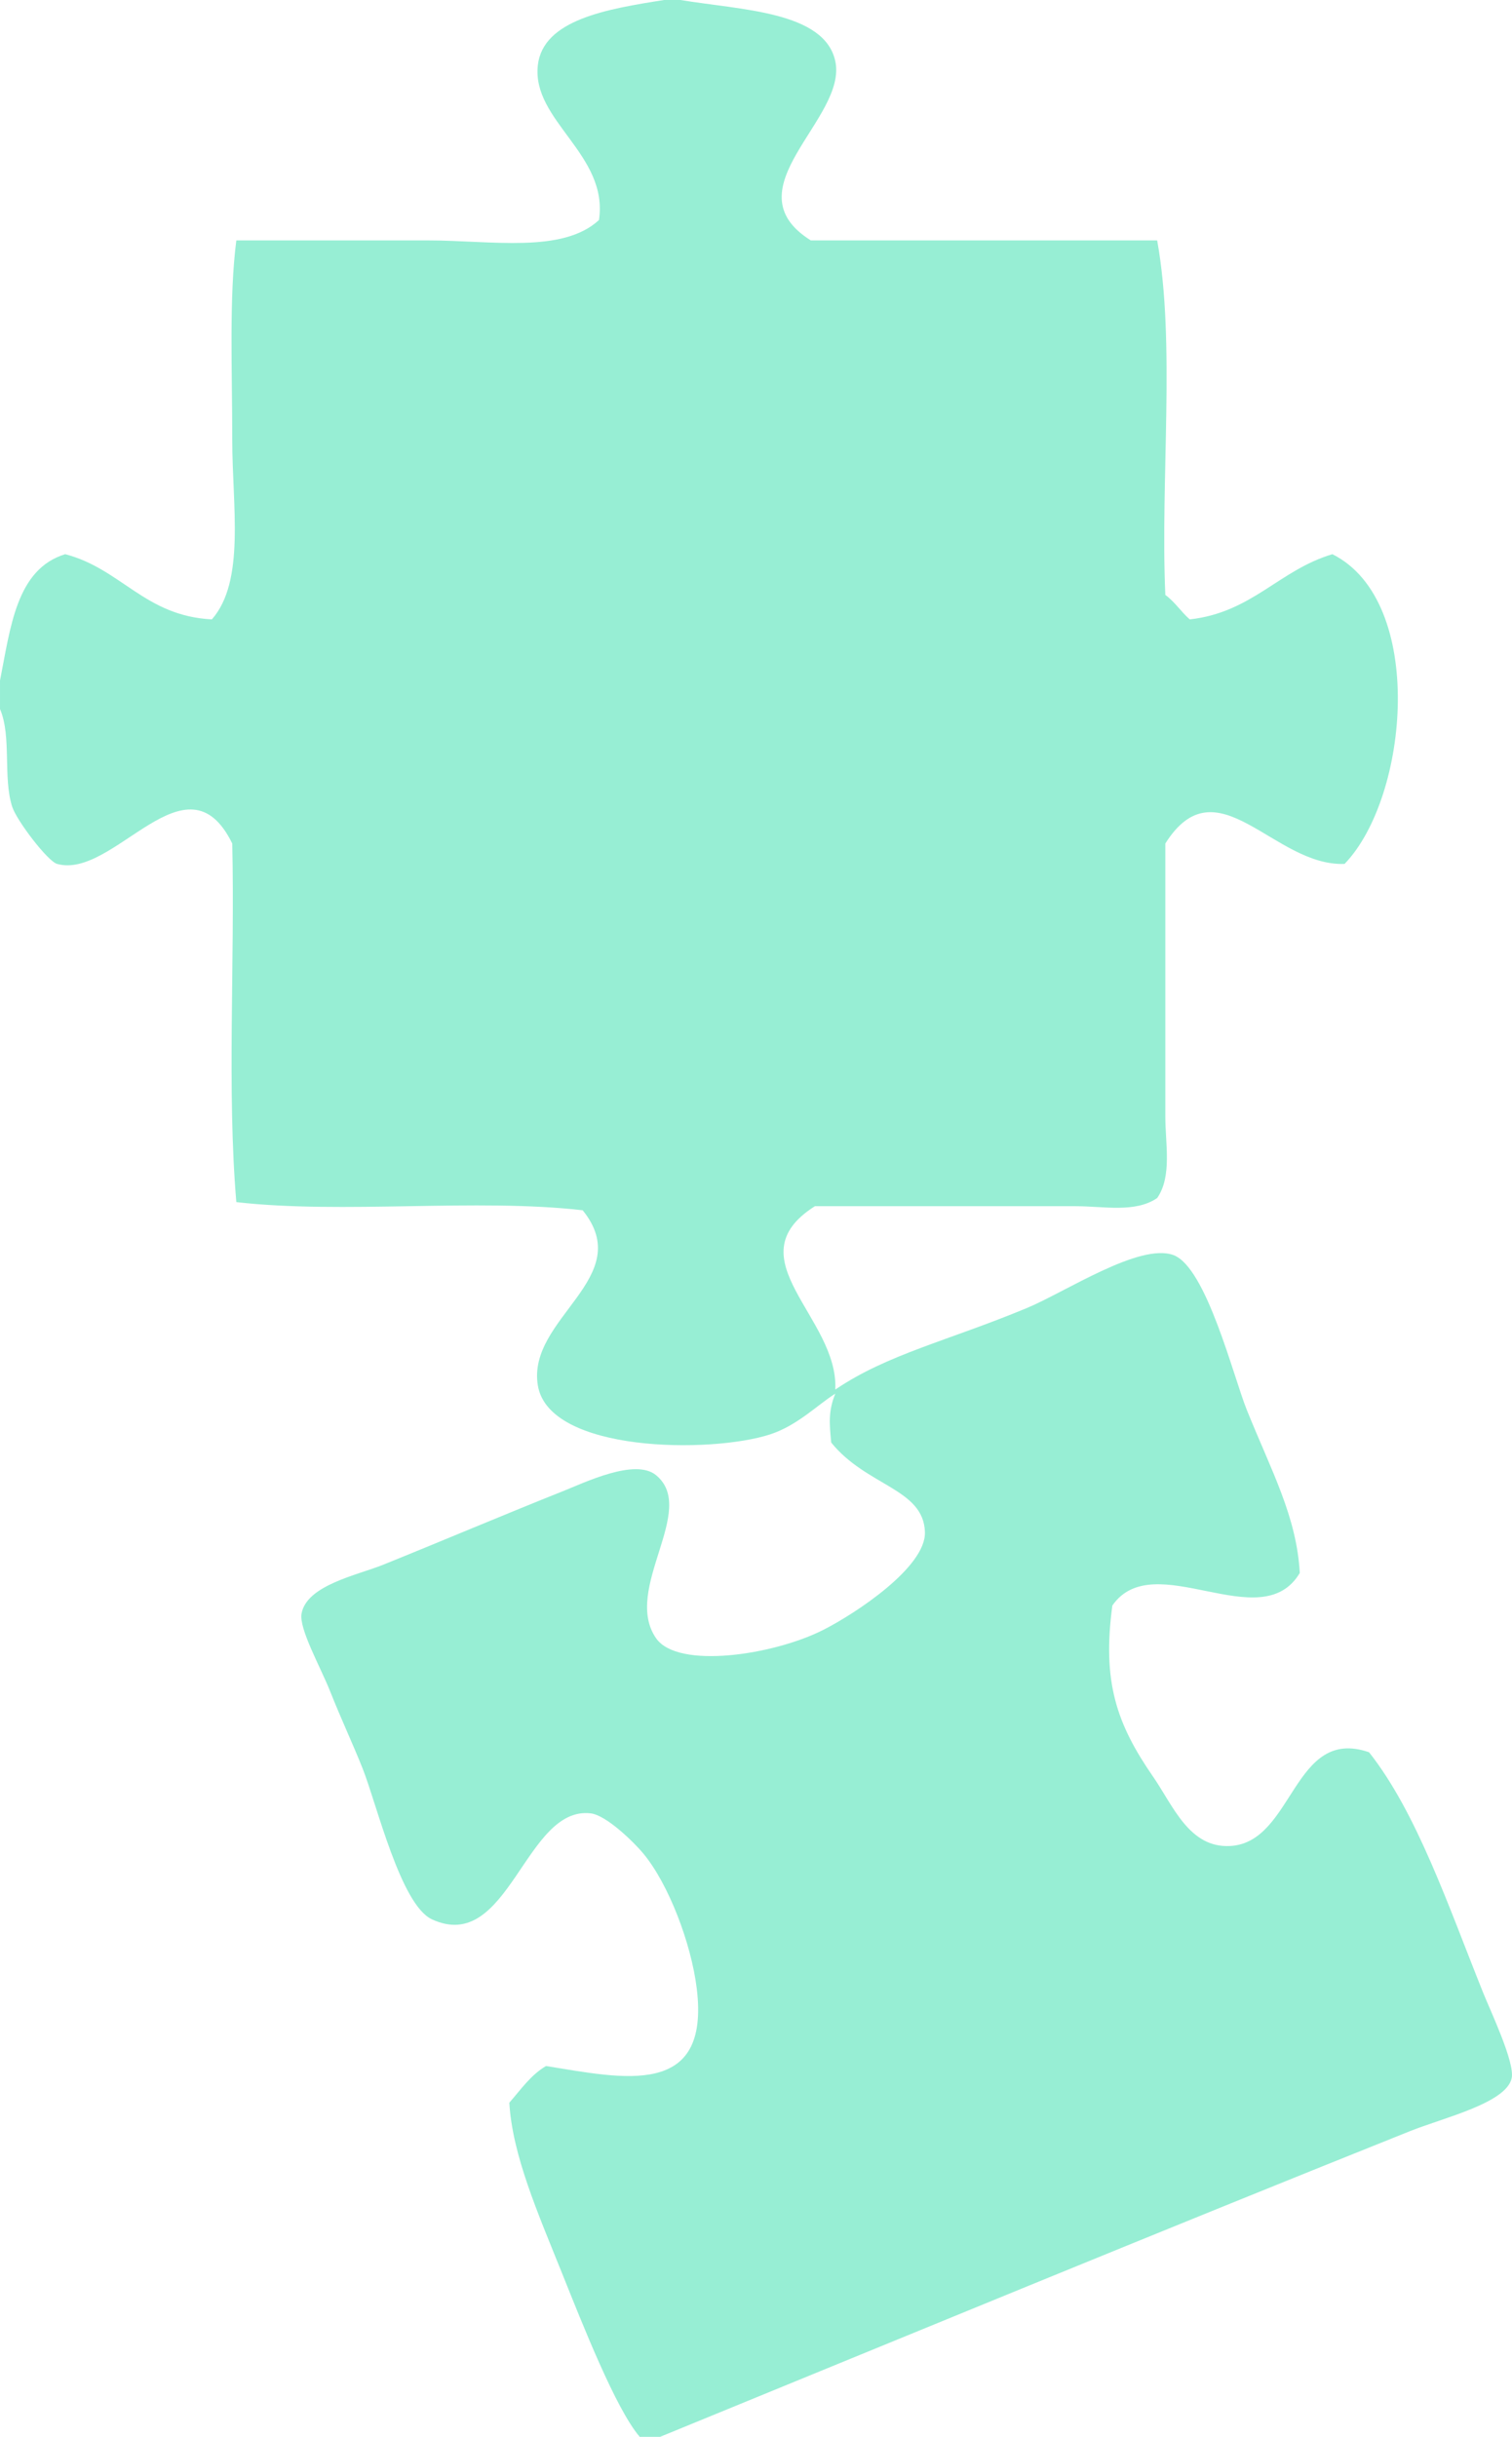 <svg xmlns="http://www.w3.org/2000/svg" viewBox="0 0 296.891 478.441"><path fill="#97EED4" clip-rule="evenodd" d="M130.41 0h3.2c11.881 1.971 28.279 2.223 30.403 12.001 2.458 11.322-20.944 25.092-4.801 35.203h68.006c3.636 20.1.605 46.865 1.601 69.606 1.863 1.337 3.085 3.315 4.8 4.8 12.239-1.361 17.523-9.678 28.003-12.801 18.414 9.196 15.057 47.663 2.399 60.805-13.894.576-25.046-20.114-35.202-4v53.604c0 5.373 1.351 11.74-1.601 16.001-4.324 2.955-10.494 1.6-16.001 1.6h-51.205c-16.171 10.263 4.704 21.857 4.001 36.003 10.276-6.96 22.059-9.545 37.603-16.001 7.556-3.138 22.157-12.863 28.803-10.401 6.448 2.39 11.799 23.951 14.401 30.403 4.822 11.955 9.791 20.933 10.4 32.003-7.583 12.787-28.656-5.347-36.803 6.4-2.024 15.01.853 23.263 8.001 33.603 3.946 5.708 7.095 14.085 15.201 13.602 12.445-.742 12.248-23.579 27.202-18.402 9.396 11.89 15.568 30.18 22.402 47.205 1.478 3.681 6.276 13.744 5.601 16.801-1.08 4.881-13.374 7.749-20.002 10.401-47.662 19.069-102.58 41.726-147.21 60.005h-4c-4.695-5.497-11.171-21.962-15.201-32.003-4.791-11.935-9.808-23.296-10.401-33.603 2.243-2.558 4.182-5.419 7.201-7.201 15.195 2.435 32.247 6.425 29.603-15.201-1.098-8.975-5.564-20.519-10.401-26.402-2.013-2.447-7.377-7.634-10.401-8-12.933-1.567-16.097 27.792-31.203 20.802-6.144-2.844-10.828-22.613-13.601-29.603-1.859-4.687-4.211-9.686-6.4-15.202-1.847-4.654-6.123-12.236-5.601-15.201.988-5.612 10.965-7.569 16.001-9.601 11.106-4.479 24.812-10.277 35.203-14.401 4.361-1.73 14.27-6.581 18.401-3.2 8.312 6.804-6.651 22.35 0 32.003 4.27 6.197 23.118 3.299 32.803-1.601 6.366-3.22 20.199-12.334 20.001-19.201-.246-8.59-11.481-9.013-18.401-17.602-.354-3.672-.6-6.166.801-9.601-3.491 2.188-7.432 6.252-12.802 8-11.598 3.777-43.41 3.586-45.604-9.601-2.203-13.245 19.544-21.145 8.801-34.403-20.81-2.393-47.195.791-68.006-1.6-1.858-21.877-.273-47.198-.8-70.406-8.99-18.32-23.211 7.173-34.403 4-1.847-.523-7.925-8.496-8.801-11.201-1.864-5.753-.084-13.771-2.4-19.202v-5.601c2.072-10.462 3.204-21.865 12.801-24.802 11.004 2.864 15.604 12.132 28.802 12.801 6.593-7.521 4-22.241 4-35.203 0-13.851-.642-28.007.8-39.203h37.604c12.5 0 26.44 2.611 33.603-4 1.919-12.894-13.252-19.488-12.001-30.402 1.02-8.909 13.48-11.03 24.8-12.802z" fill-rule="evenodd"/></svg>
